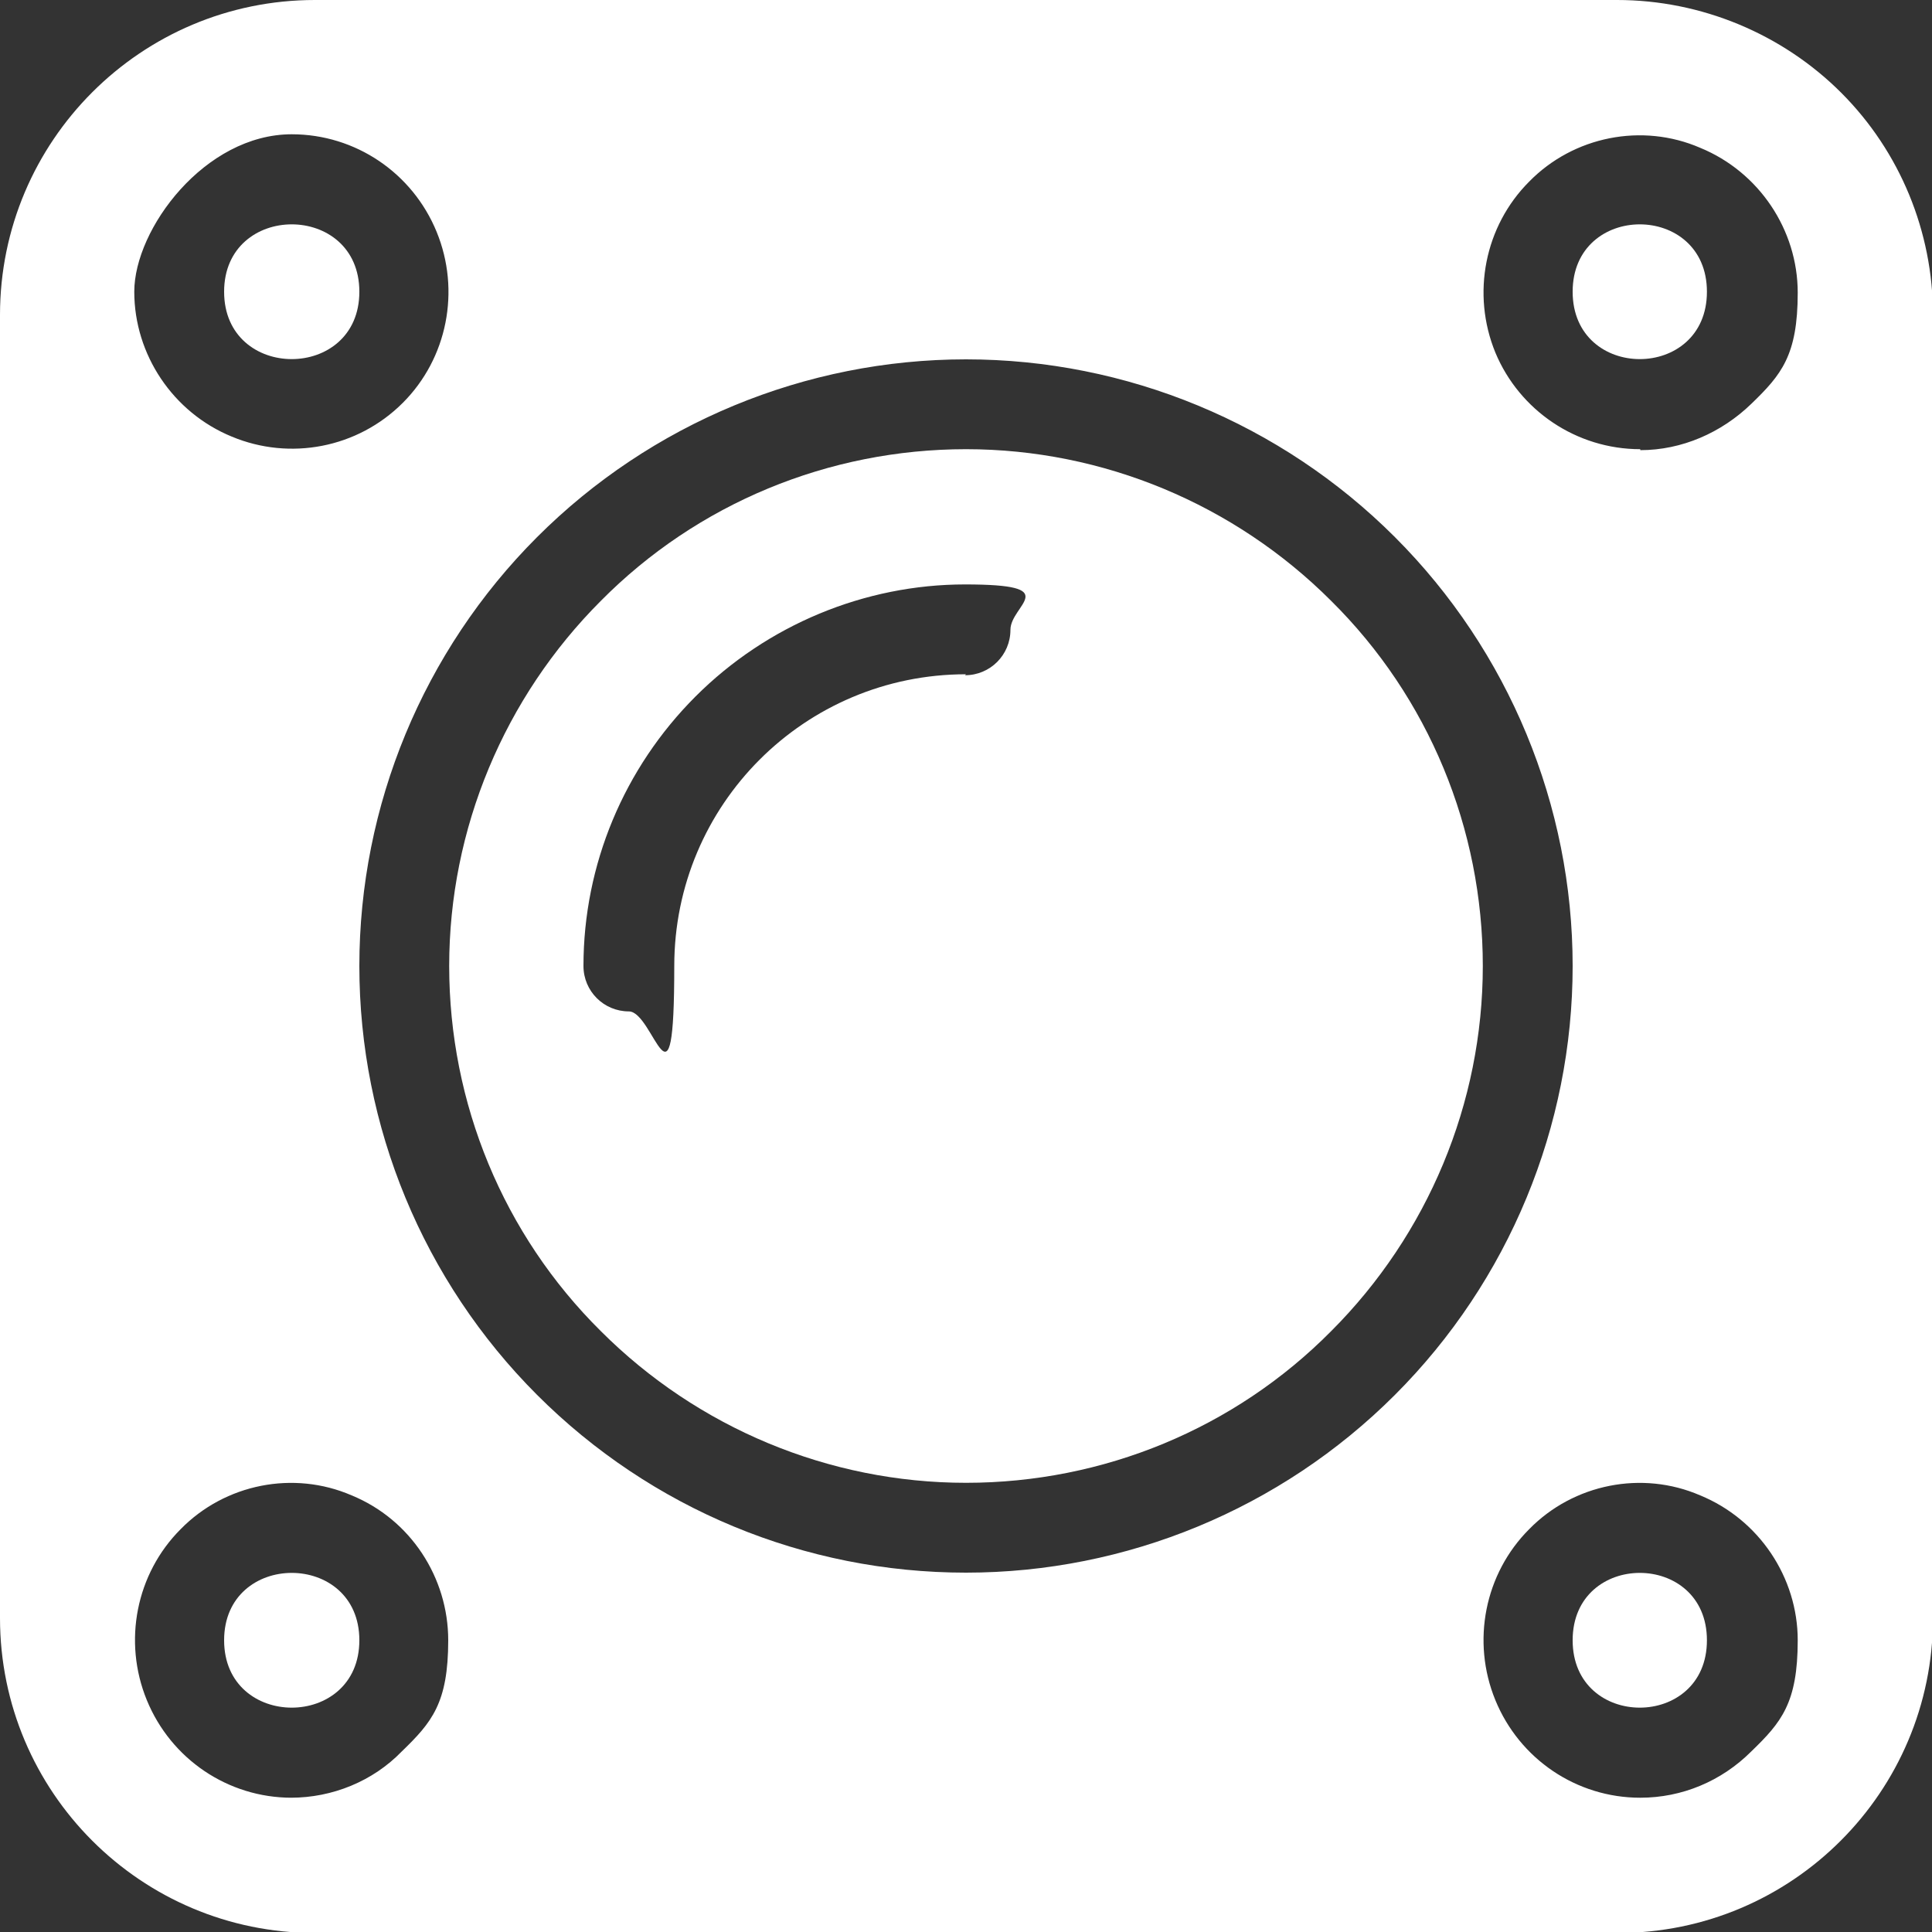 <?xml version="1.0" encoding="UTF-8"?>
<svg id="Laag_2" xmlns="http://www.w3.org/2000/svg" version="1.1" viewBox="0 0 200 200">
  <rect x="0" y="0" width="200" height="200" fill="#333333" stroke="none"/>
  <!-- Generator: Adobe Illustrator 29.6.1, SVG Export Plug-In . SVG Version: 2.1.1 Build 9)  -->
  <defs>
    <style>
      .st0 {
        fill: #fff;
      }
    </style>
  </defs>
  <g id="Laag_1-2">
    <path class="st0" d="M176.7,169.8c0,9.3-13.9,9.3-13.9,0s13.9-9.3,13.9,0"/>
    <path class="st0" d="M100,69.8c-16.7,0-30.2,13.5-30.2,30.2s-2.1,4.7-4.7,4.7-4.7-2.1-4.7-4.7c0-10.5,4.2-20.5,11.6-27.9s17.5-11.6,27.9-11.6,4.7,2.1,4.7,4.7-2.1,4.7-4.7,4.7h0ZM100,46.5c-14.2,0-27.8,5.6-37.8,15.7-10,10-15.7,23.6-15.7,37.8s5.6,27.8,15.7,37.8c10,10,23.6,15.7,37.8,15.7s27.8-5.6,37.8-15.7c10-10,15.7-23.6,15.7-37.8s-5.6-27.8-15.7-37.8c-10-10-23.6-15.7-37.8-15.7h0Z"/>
    <path class="st0" d="M37.2,169.8c0,9.3-14,9.3-14,0s14-9.3,14,0"/>
    <path class="st0" d="M37.2,30.2c0,9.3-14,9.3-14,0s14-9.3,14,0"/>
    <path class="st0" d="M176.7,30.2c0,9.3-13.9,9.3-13.9,0s13.9-9.3,13.9,0"/>
    <path class="st0" d="M169.8,46.5c-6.6,0-12.5-4-15-10-2.5-6.1-1.1-13.1,3.5-17.7,4.6-4.7,11.7-6.1,17.7-3.5,6.1,2.5,10.1,8.5,10.1,15s-1.7,8.5-4.8,11.5-7.2,4.8-11.5,4.8h0ZM169.8,186.1c-6.6,0-12.5-4-15-10.1-2.5-6.1-1.1-13.1,3.5-17.7,4.6-4.7,11.7-6.1,17.7-3.5,6.1,2.5,10.1,8.5,10.1,15s-1.7,8.5-4.8,11.5c-3.1,3.1-7.2,4.8-11.5,4.8h0ZM100,162.8c-16.7,0-32.6-6.6-44.4-18.4-11.8-11.8-18.4-27.8-18.4-44.4s6.6-32.6,18.4-44.4c11.8-11.8,27.8-18.4,44.4-18.4s32.6,6.6,44.4,18.4c11.8,11.8,18.4,27.8,18.4,44.4s-6.6,32.6-18.4,44.4c-11.8,11.8-27.8,18.4-44.4,18.4ZM30.2,186.1c-6.6,0-12.5-4-15-10.1-2.5-6.1-1.1-13.1,3.5-17.7,4.6-4.7,11.7-6.1,17.7-3.5,6.1,2.5,10,8.5,10,15s-1.7,8.5-4.8,11.5c-3,3.1-7.2,4.8-11.5,4.8h0ZM30.2,13.9c6.6,0,12.5,4,15,10.1,2.5,6.1,1.1,13.1-3.5,17.7-4.7,4.7-11.7,6-17.7,3.5-6.1-2.5-10.1-8.5-10.1-15s7.3-16.3,16.3-16.3h0ZM167.4,0H32.6C14.6,0,0,14.6,0,32.6v134.9c0,18,14.6,32.6,32.6,32.6h134.9c18,0,32.6-14.6,32.6-32.6V32.6c0-8.6-3.4-16.9-9.5-23S176.1,0,167.4,0Z"/>
  </g>
</svg>